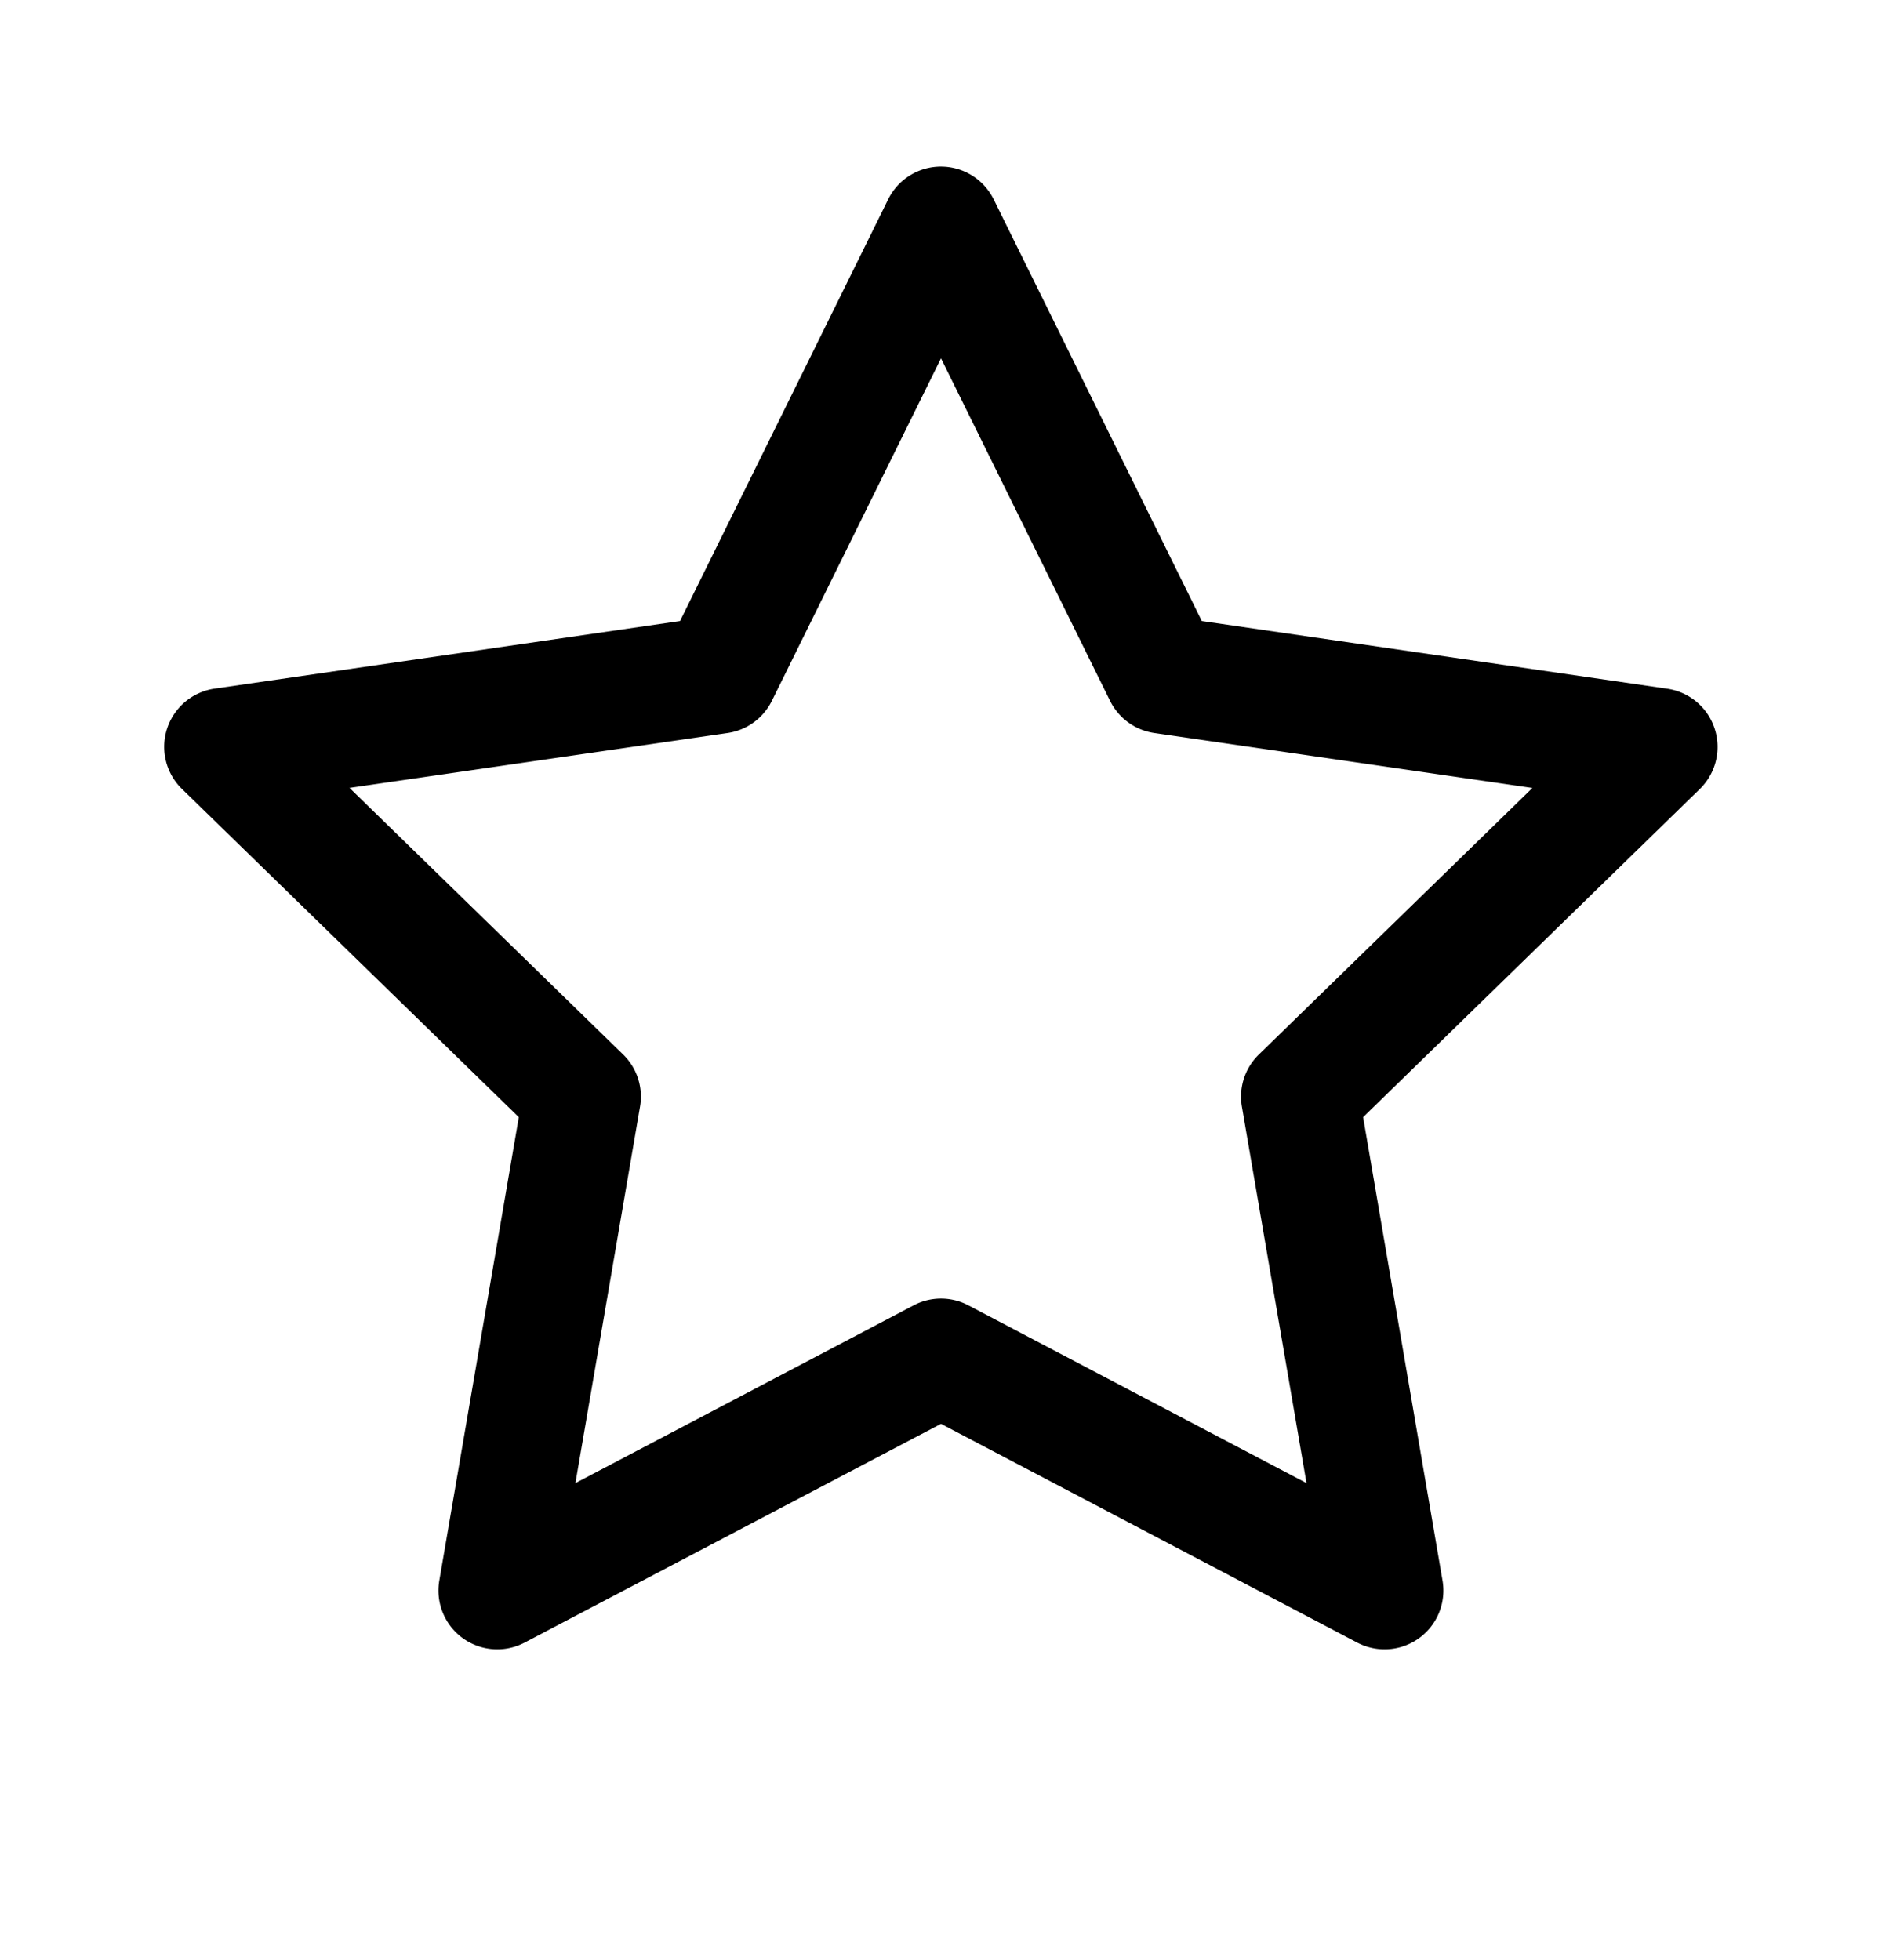 <svg xmlns="http://www.w3.org/2000/svg" width="0.96em" height="1em" viewBox="0 0 24 25"><path fill="currentColor" fill-rule="evenodd" d="M12 2.125a.75.75 0 0 1 .672.418l2.654 5.378l5.935.863a.75.75 0 0 1 .416 1.279l-4.294 4.186l1.013 5.911a.75.75 0 0 1-1.088.79L12 18.16l-5.31 2.79a.75.75 0 0 1-1.088-.79l1.014-5.911l-4.295-4.186a.75.75 0 0 1 .416-1.28l5.935-.862l2.654-5.378A.75.75 0 0 1 12 2.125m0 2.445L9.843 8.939a.75.75 0 0 1-.564.41l-4.822.7l3.49 3.401a.75.75 0 0 1 .215.664l-.824 4.802l4.313-2.267a.75.75 0 0 1 .698 0l4.312 2.267l-.824-4.802a.75.75 0 0 1 .216-.664l3.489-3.4l-4.822-.701a.75.75 0 0 1-.564-.41z" clip-rule="evenodd"/></svg>